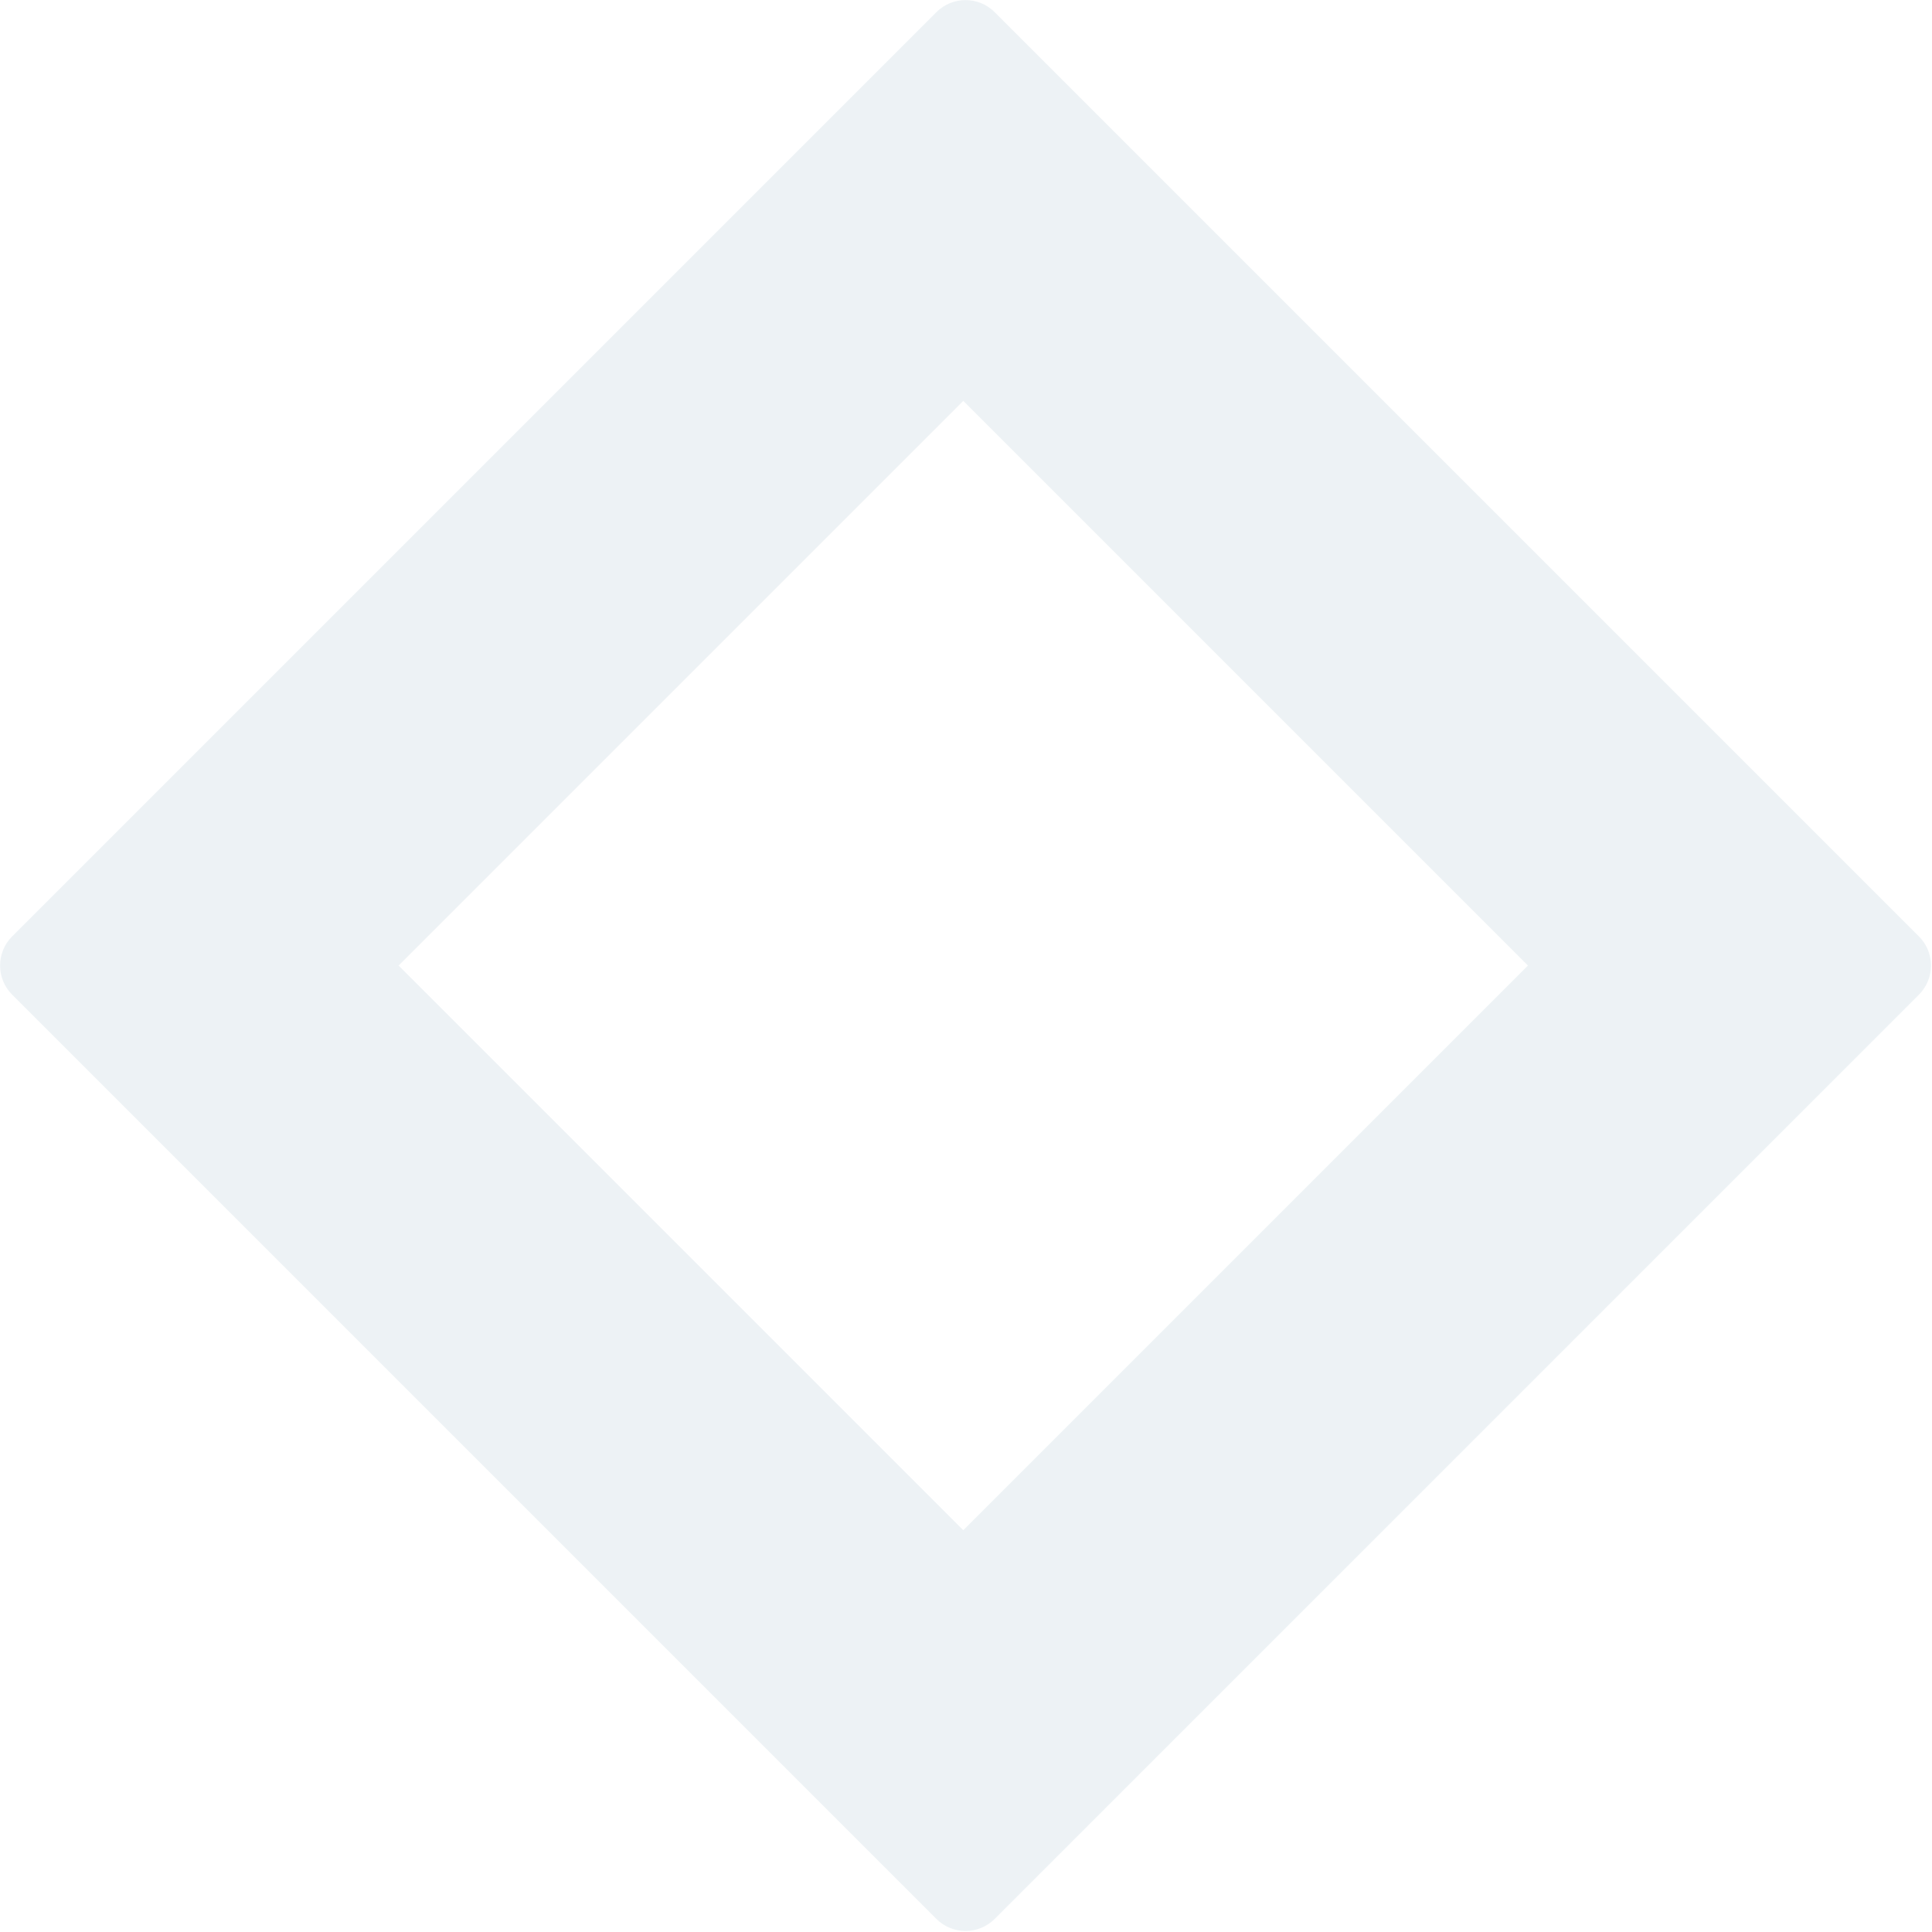 <svg width="796" height="796" viewBox="0 0 796 796" fill="none" xmlns="http://www.w3.org/2000/svg">
<path d="M385.789 5.021C392.428 -1.618 403.192 -1.618 409.83 5.021L790.598 385.789C797.237 392.428 797.237 403.191 790.598 409.83L409.83 790.598C403.192 797.237 392.428 797.237 385.789 790.598L5.021 409.83C-1.618 403.191 -1.618 392.428 5.021 385.789L385.789 5.021ZM164.23 397.81L396.879 630.459L629.529 397.81L396.879 165.16L164.23 397.81Z" fill="#DDE6EC" fill-opacity="0.5"/>
</svg>
